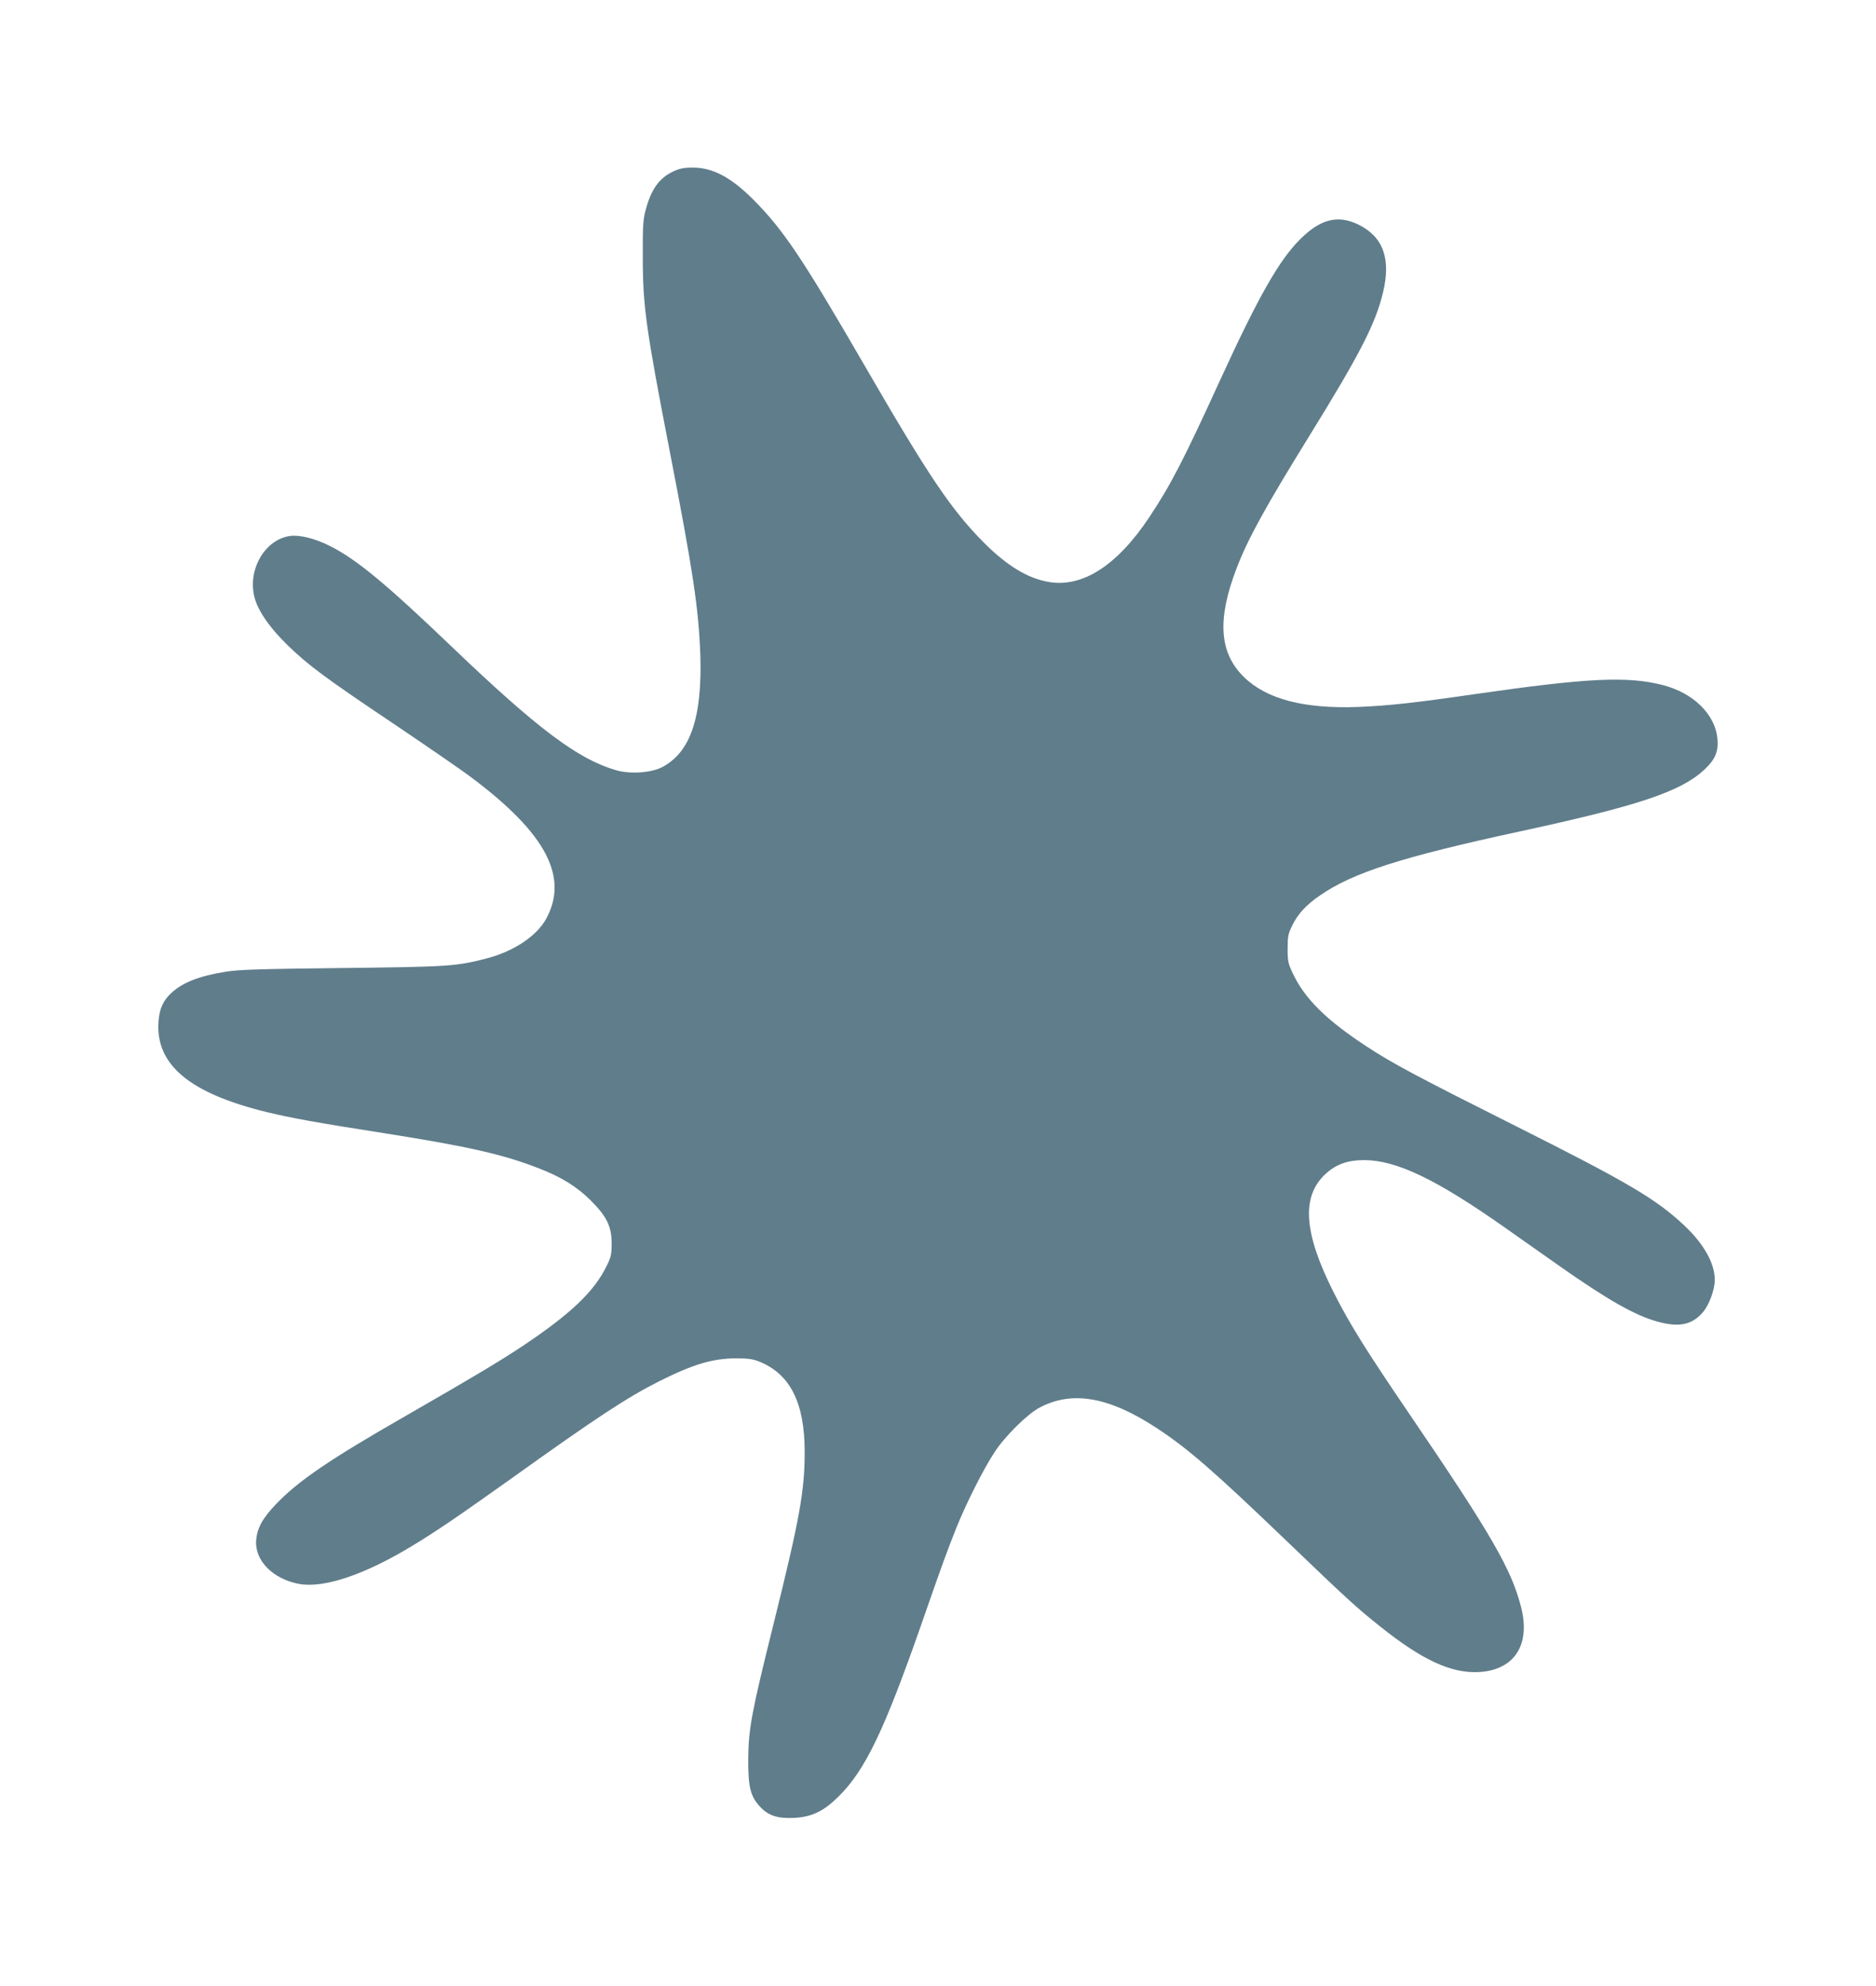 <?xml version="1.0" standalone="no"?>
<!DOCTYPE svg PUBLIC "-//W3C//DTD SVG 20010904//EN"
 "http://www.w3.org/TR/2001/REC-SVG-20010904/DTD/svg10.dtd">
<svg version="1.0" xmlns="http://www.w3.org/2000/svg"
 width="1210pt" height="1280pt" viewBox="0 0 1210 1280"
 preserveAspectRatio="xMidYMid meet">
<g transform="translate(0,1280) scale(0.1,-0.1)"
fill="#607d8b" stroke="none">
<path d="M4345 11696 c-93 -43 -145 -115 -181 -251 -16 -59 -19 -105 -18 -305
0 -315 21 -461 174 -1250 151 -776 186 -1014 197 -1310 13 -405 -64 -631 -248
-726 -71 -36 -205 -45 -295 -19 -246 71 -507 267 -1059 795 -423 405 -617 566
-788 651 -95 48 -195 73 -257 64 -168 -24 -281 -231 -224 -411 27 -85 99 -186
211 -295 132 -128 241 -209 693 -512 212 -143 435 -296 495 -342 477 -358 624
-638 478 -907 -61 -112 -211 -212 -388 -257 -194 -50 -242 -53 -930 -61 -528
-6 -669 -10 -750 -24 -169 -27 -273 -68 -346 -133 -57 -52 -81 -104 -87 -191
-18 -277 203 -460 700 -581 158 -38 321 -68 758 -136 545 -86 767 -137 995
-226 146 -56 248 -120 336 -208 103 -103 134 -168 134 -276 0 -71 -4 -89 -33
-147 -81 -165 -233 -309 -542 -515 -146 -97 -320 -201 -750 -448 -496 -284
-697 -421 -841 -572 -87 -91 -121 -154 -127 -234 -9 -129 109 -248 277 -279
159 -29 420 58 726 243 153 92 310 199 655 445 537 384 738 516 941 618 220
110 344 147 494 148 79 0 111 -4 152 -21 200 -80 293 -266 293 -582 0 -252
-32 -430 -200 -1106 -142 -570 -162 -676 -164 -870 -1 -182 13 -243 75 -310
55 -59 114 -79 224 -73 111 6 188 43 283 137 173 171 294 424 533 1106 135
389 170 483 229 631 64 158 172 372 242 479 67 105 214 250 294 292 210 111
449 69 757 -134 201 -132 369 -279 827 -718 395 -379 456 -435 605 -554 277
-222 465 -309 645 -299 227 13 333 175 271 417 -61 243 -192 470 -715 1238
-282 414 -387 581 -493 790 -196 388 -212 623 -50 769 67 60 141 86 247 86
207 -1 464 -124 902 -432 95 -67 256 -180 358 -252 309 -217 487 -318 630
-357 139 -39 224 -21 293 60 41 47 77 146 77 209 0 107 -70 231 -197 351 -184
172 -363 277 -1088 641 -636 319 -794 403 -963 514 -256 168 -395 305 -471
464 -33 69 -36 82 -36 165 0 78 4 97 28 146 37 77 91 136 182 198 211 146 530
248 1285 411 764 165 1038 256 1191 397 72 67 94 118 86 202 -14 156 -156 295
-352 345 -230 59 -487 46 -1210 -58 -386 -56 -557 -75 -755 -83 -349 -13 -591
50 -737 193 -160 157 -174 372 -46 704 72 187 184 391 468 850 329 532 427
724 475 924 53 218 1 360 -158 438 -132 65 -245 37 -377 -95 -135 -134 -270
-372 -513 -902 -242 -529 -320 -679 -460 -890 -207 -311 -432 -455 -650 -416
-135 24 -265 103 -413 250 -212 213 -357 427 -778 1154 -393 678 -518 865
-710 1058 -145 146 -264 209 -394 209 -54 0 -84 -6 -122 -24z"/>
</g>
</svg>
